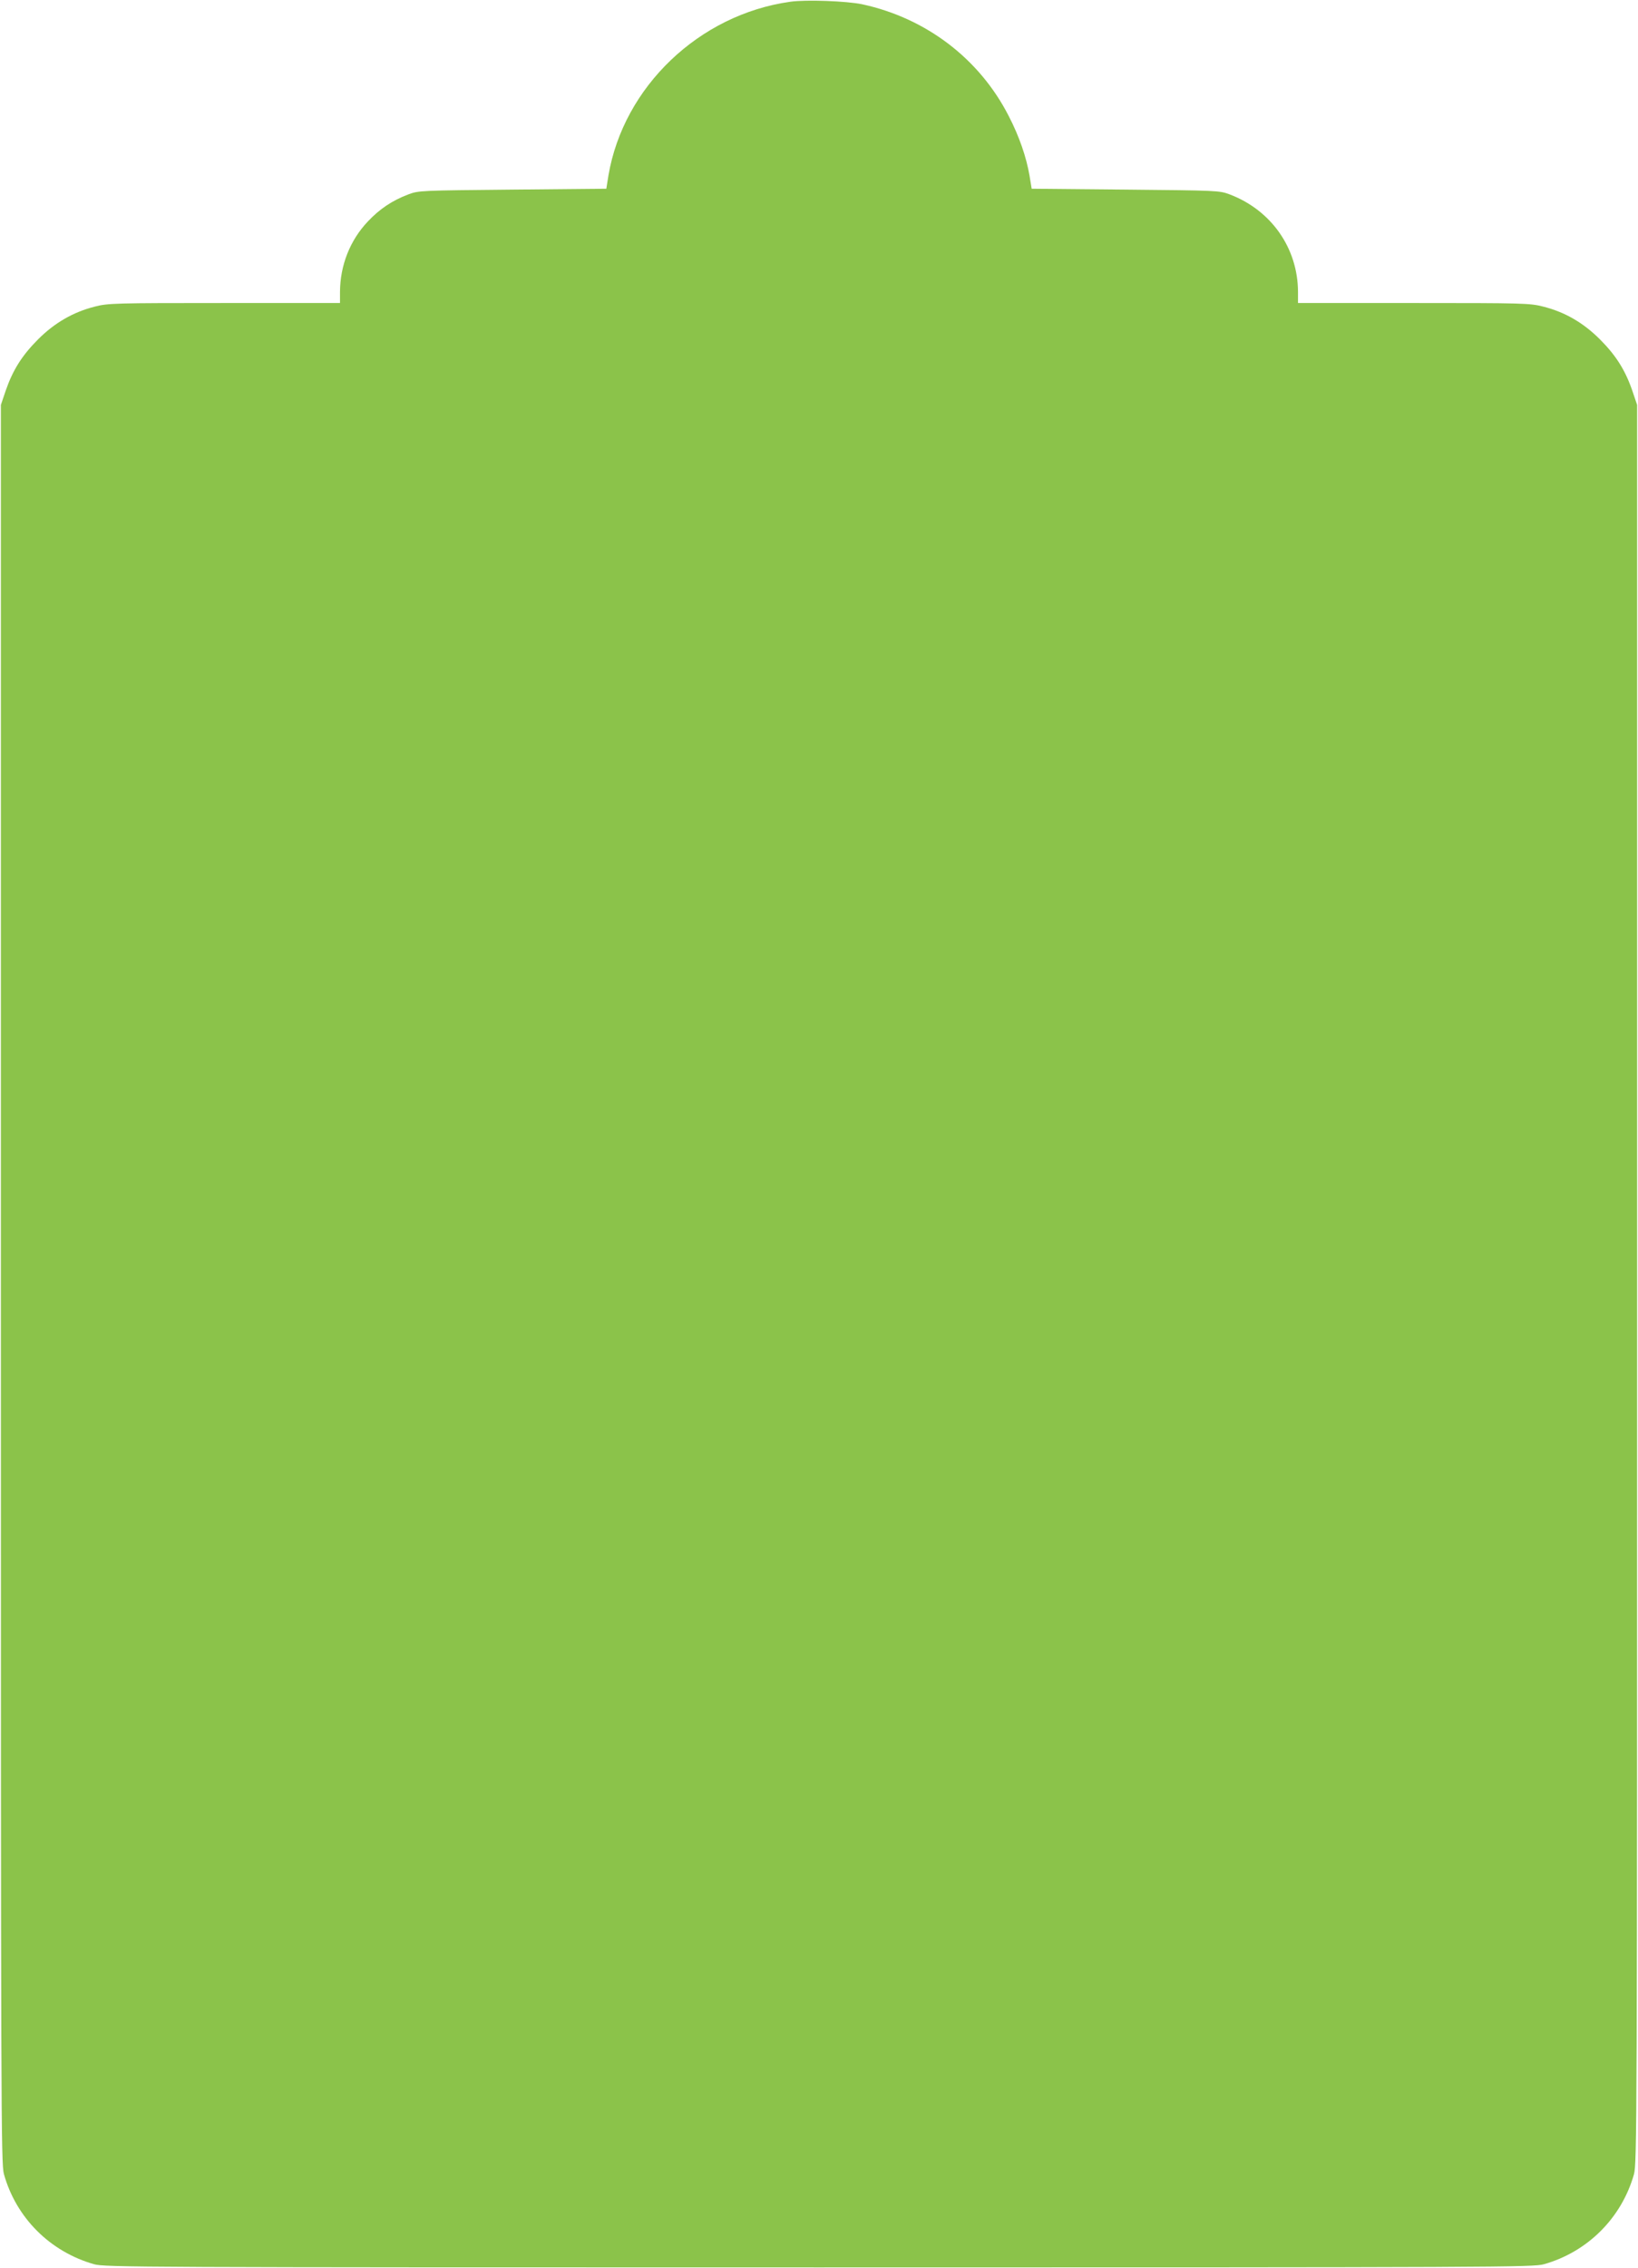 <?xml version="1.0" standalone="no"?>
<!DOCTYPE svg PUBLIC "-//W3C//DTD SVG 20010904//EN"
 "http://www.w3.org/TR/2001/REC-SVG-20010904/DTD/svg10.dtd">
<svg version="1.0" xmlns="http://www.w3.org/2000/svg"
 width="925pt" height="1280pt" viewBox="0 0 925 1280"
 preserveAspectRatio="xMidYMid meet">
<g transform="translate(0,1280) scale(0.1,-0.1)"
fill="#8bc34a" stroke="none">
<path d="M4462 12790 c-514 -72 -941 -480 -1026 -980 l-12 -75 -530 -5 c-517
-5 -530 -5 -588 -27 -92 -35 -162 -82 -229 -153 -101 -107 -156 -247 -157
-397 l0 -63 -653 0 c-618 0 -658 -1 -731 -20 -123 -31 -228 -92 -321 -185 -91
-91 -143 -174 -183 -290 l-27 -80 0 -4960 c0 -4682 1 -4964 17 -5023 69 -247
260 -438 509 -509 61 -17 236 -18 4094 -18 3858 0 4033 1 4094 18 247 70 438
261 508 507 17 63 18 240 18 5025 l0 4960 -27 80 c-40 116 -92 199 -183 290
-93 93 -197 154 -321 185 -73 19 -113 20 -731 20 l-653 0 0 63 c-1 247 -151
461 -386 550 -58 22 -71 22 -588 27 l-530 5 -12 73 c-18 105 -58 222 -117 336
-165 324 -467 554 -829 632 -87 18 -317 27 -406 14z"/>
</g>
</svg>
